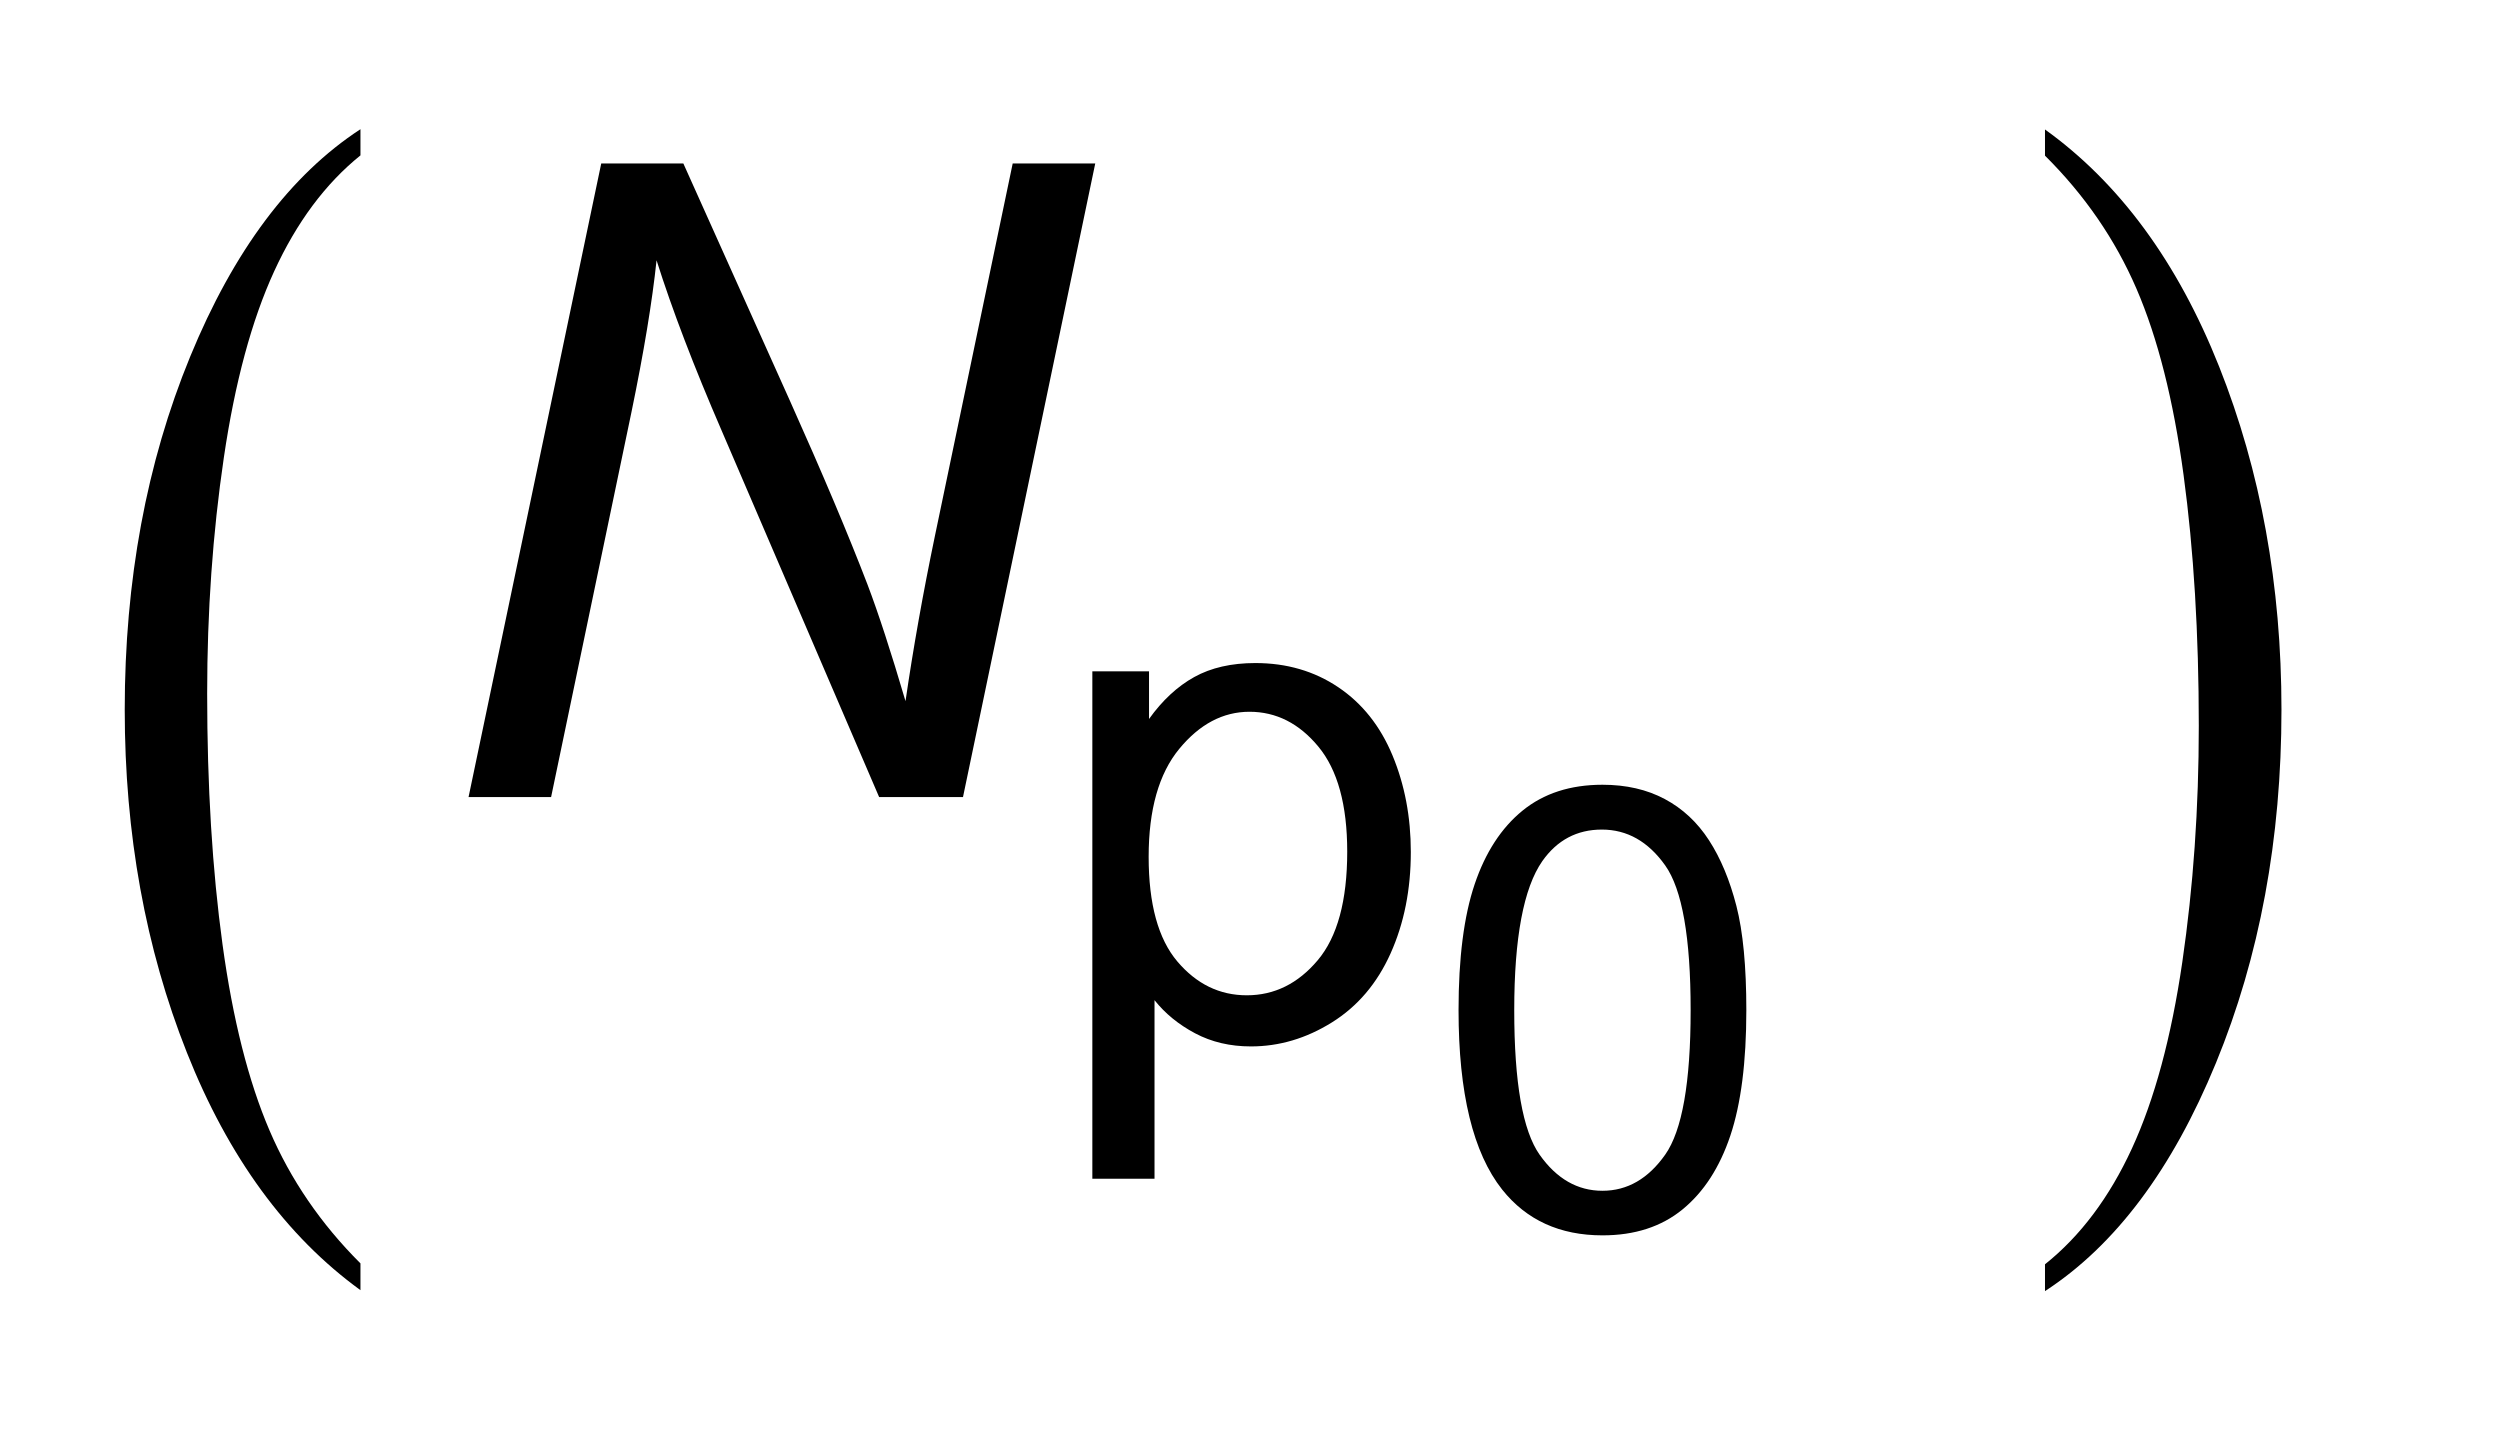 <?xml version="1.0" encoding="UTF-8"?>
<!DOCTYPE svg PUBLIC '-//W3C//DTD SVG 1.0//EN'
          'http://www.w3.org/TR/2001/REC-SVG-20010904/DTD/svg10.dtd'>
<svg stroke-dasharray="none" shape-rendering="auto" xmlns="http://www.w3.org/2000/svg" font-family="'Dialog'" text-rendering="auto" width="31" fill-opacity="1" color-interpolation="auto" color-rendering="auto" preserveAspectRatio="xMidYMid meet" font-size="12px" viewBox="0 0 31 18" fill="black" xmlns:xlink="http://www.w3.org/1999/xlink" stroke="black" image-rendering="auto" stroke-miterlimit="10" stroke-linecap="square" stroke-linejoin="miter" font-style="normal" stroke-width="1" height="18" stroke-dashoffset="0" font-weight="normal" stroke-opacity="1"
><!--Generated by the Batik Graphics2D SVG Generator--><defs id="genericDefs"
  /><g
  ><defs id="defs1"
    ><clipPath clipPathUnits="userSpaceOnUse" id="clipPath1"
      ><path d="M-1 -1 L18.078 -1 L18.078 10.061 L-1 10.061 L-1 -1 Z"
      /></clipPath
      ><clipPath clipPathUnits="userSpaceOnUse" id="clipPath2"
      ><path d="M63.109 80.984 L63.109 432.312 L608.719 432.312 L608.719 80.984 Z"
      /></clipPath
      ><clipPath clipPathUnits="userSpaceOnUse" id="clipPath3"
      ><path d="M63.109 118.045 L63.109 408.462 L608.719 408.462 L608.719 118.045 Z"
      /></clipPath
    ></defs
    ><g transform="scale(1.576,1.576) translate(1,1) matrix(0.031,0,0,0.026,-1.975,-2.089)"
    ><path d="M122.938 424.203 L122.938 432.312 Q94.656 407.812 78.883 360.406 Q63.109 313 63.109 256.641 Q63.109 198.031 79.695 149.875 Q96.281 101.719 122.938 80.984 L122.938 88.906 Q109.609 101.719 101.047 123.961 Q92.484 146.203 88.258 180.406 Q84.031 214.609 84.031 251.75 Q84.031 293.781 87.93 327.703 Q91.828 361.625 99.852 383.961 Q107.875 406.297 122.938 424.203 Z" stroke="none" clip-path="url(#clipPath2)"
    /></g
    ><g transform="matrix(0.049,0,0,0.041,-1.537,-1.715)"
    ><path d="M548.875 88.906 L548.875 80.984 Q577.172 105.297 592.945 152.703 Q608.719 200.109 608.719 256.453 Q608.719 315.078 592.133 363.328 Q575.547 411.578 548.875 432.312 L548.875 424.203 Q562.312 411.391 570.883 389.148 Q579.453 366.906 583.625 332.789 Q587.797 298.672 587.797 261.359 Q587.797 219.516 583.945 185.492 Q580.094 151.469 572.023 129.141 Q563.953 106.812 548.875 88.906 Z" stroke="none" clip-path="url(#clipPath2)"
    /></g
    ><g transform="matrix(0.049,0,0,0.049,-1.537,-4.228)"
    ><path d="M400.469 341.922 Q400.469 322.125 404.547 310.047 Q408.625 297.969 416.664 291.422 Q424.703 284.875 436.891 284.875 Q445.875 284.875 452.656 288.492 Q459.438 292.109 463.852 298.93 Q468.266 305.75 470.781 315.539 Q473.297 325.328 473.297 341.922 Q473.297 361.578 469.258 373.648 Q465.219 385.719 457.188 392.312 Q449.156 398.906 436.891 398.906 Q420.734 398.906 411.516 387.328 Q400.469 373.391 400.469 341.922 ZM414.562 341.922 Q414.562 369.422 421 378.523 Q427.438 387.625 436.891 387.625 Q446.328 387.625 452.766 378.484 Q459.203 369.344 459.203 341.922 Q459.203 314.359 452.766 305.289 Q446.328 296.219 436.734 296.219 Q427.281 296.219 421.656 304.219 Q414.562 314.422 414.562 341.922 Z" stroke="none" clip-path="url(#clipPath3)"
    /></g
    ><g transform="matrix(0.049,0,0,0.049,-1.537,-4.228)"
    ><path d="M307.797 384.578 L307.797 256.172 L322.141 256.172 L322.141 268.234 Q327.203 261.156 333.586 257.617 Q339.969 254.078 349.047 254.078 Q360.938 254.078 370.031 260.195 Q379.125 266.312 383.758 277.461 Q388.391 288.609 388.391 301.891 Q388.391 316.141 383.273 327.547 Q378.156 338.953 368.414 345.023 Q358.672 351.094 347.922 351.094 Q340.047 351.094 333.797 347.773 Q327.547 344.453 323.531 339.391 L323.531 384.578 L307.797 384.578 ZM322.047 303.109 Q322.047 321.031 329.305 329.594 Q336.562 338.156 346.875 338.156 Q357.359 338.156 364.828 329.289 Q372.297 320.422 372.297 301.797 Q372.297 284.062 365 275.234 Q357.703 266.406 347.562 266.406 Q337.516 266.406 329.781 275.805 Q322.047 285.203 322.047 303.109 Z" stroke="none" clip-path="url(#clipPath3)"
    /></g
    ><g transform="matrix(0.049,0,0,0.049,-1.537,-4.228)"
    ><path d="M149.938 288 L183.516 127.656 L204.297 127.656 L231.312 187.812 Q243.672 215.375 250.891 234.188 Q255.047 245.125 260.516 263.719 Q263.469 243.484 267.953 221.938 L287.641 127.656 L308.531 127.656 L275.062 288 L253.844 288 L214.031 195.359 Q203.422 170.859 197.516 152.156 Q195.875 167.797 191.172 190.547 L170.828 288 L149.938 288 Z" stroke="none" clip-path="url(#clipPath3)"
    /></g
  ></g
></svg
>
